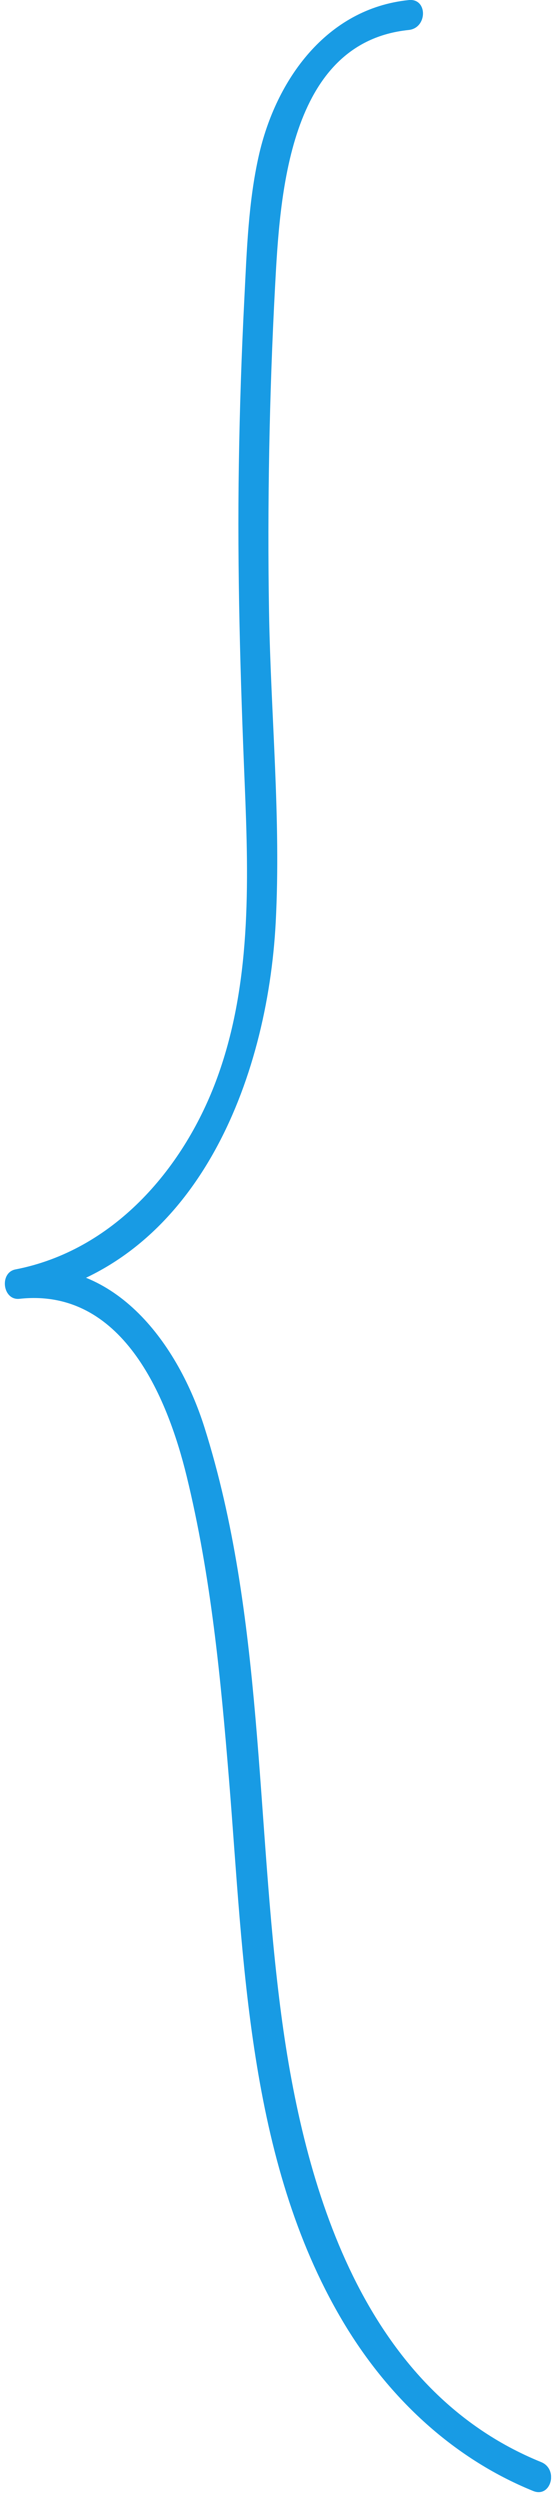<svg width="66" height="295" viewBox="0 0 66 295" fill="none" xmlns="http://www.w3.org/2000/svg">
<g clip-path="url(#clip0_302_4221)">
<path d="M48.238 0.011C38.541 1.013 32.577 9.428 30.563 18.332C29.323 23.814 29.14 29.515 28.856 35.109C28.52 41.651 28.301 48.2 28.201 54.748C28.006 67.344 28.372 79.911 28.892 92.49C29.376 104.203 29.683 116.487 25.472 127.635C21.498 138.152 13.26 147.568 1.827 149.788C-0.104 150.165 0.303 153.475 2.299 153.257C14.358 151.944 19.703 164.622 22.041 174.204C24.905 185.952 26.063 198.018 27.043 210.043C28.779 231.296 29.222 254.828 40.366 273.731C45.628 282.659 53.269 289.996 62.948 293.93C65.056 294.79 65.978 291.368 63.893 290.52C42.858 281.976 35.89 258.084 33.197 237.644C30.179 214.743 31.159 190.645 24.138 168.421C21.09 158.769 13.756 148.475 2.305 149.718L2.778 153.186C23.246 149.211 31.584 127.311 32.553 108.843C33.191 96.612 31.962 84.31 31.762 72.079C31.561 59.848 31.791 46.645 32.47 33.943C33.043 23.184 33.994 5.005 48.25 3.539C50.494 3.309 50.517 -0.23 48.25 0.006L48.238 0.011Z" fill="#189BE4"/>
</g>
<defs>
<clipPath id="clip0_302_4221">
<rect width="64.493" height="294.066" fill="white" transform="translate(0.569)"/>
</clipPath>
</defs>
</svg>
